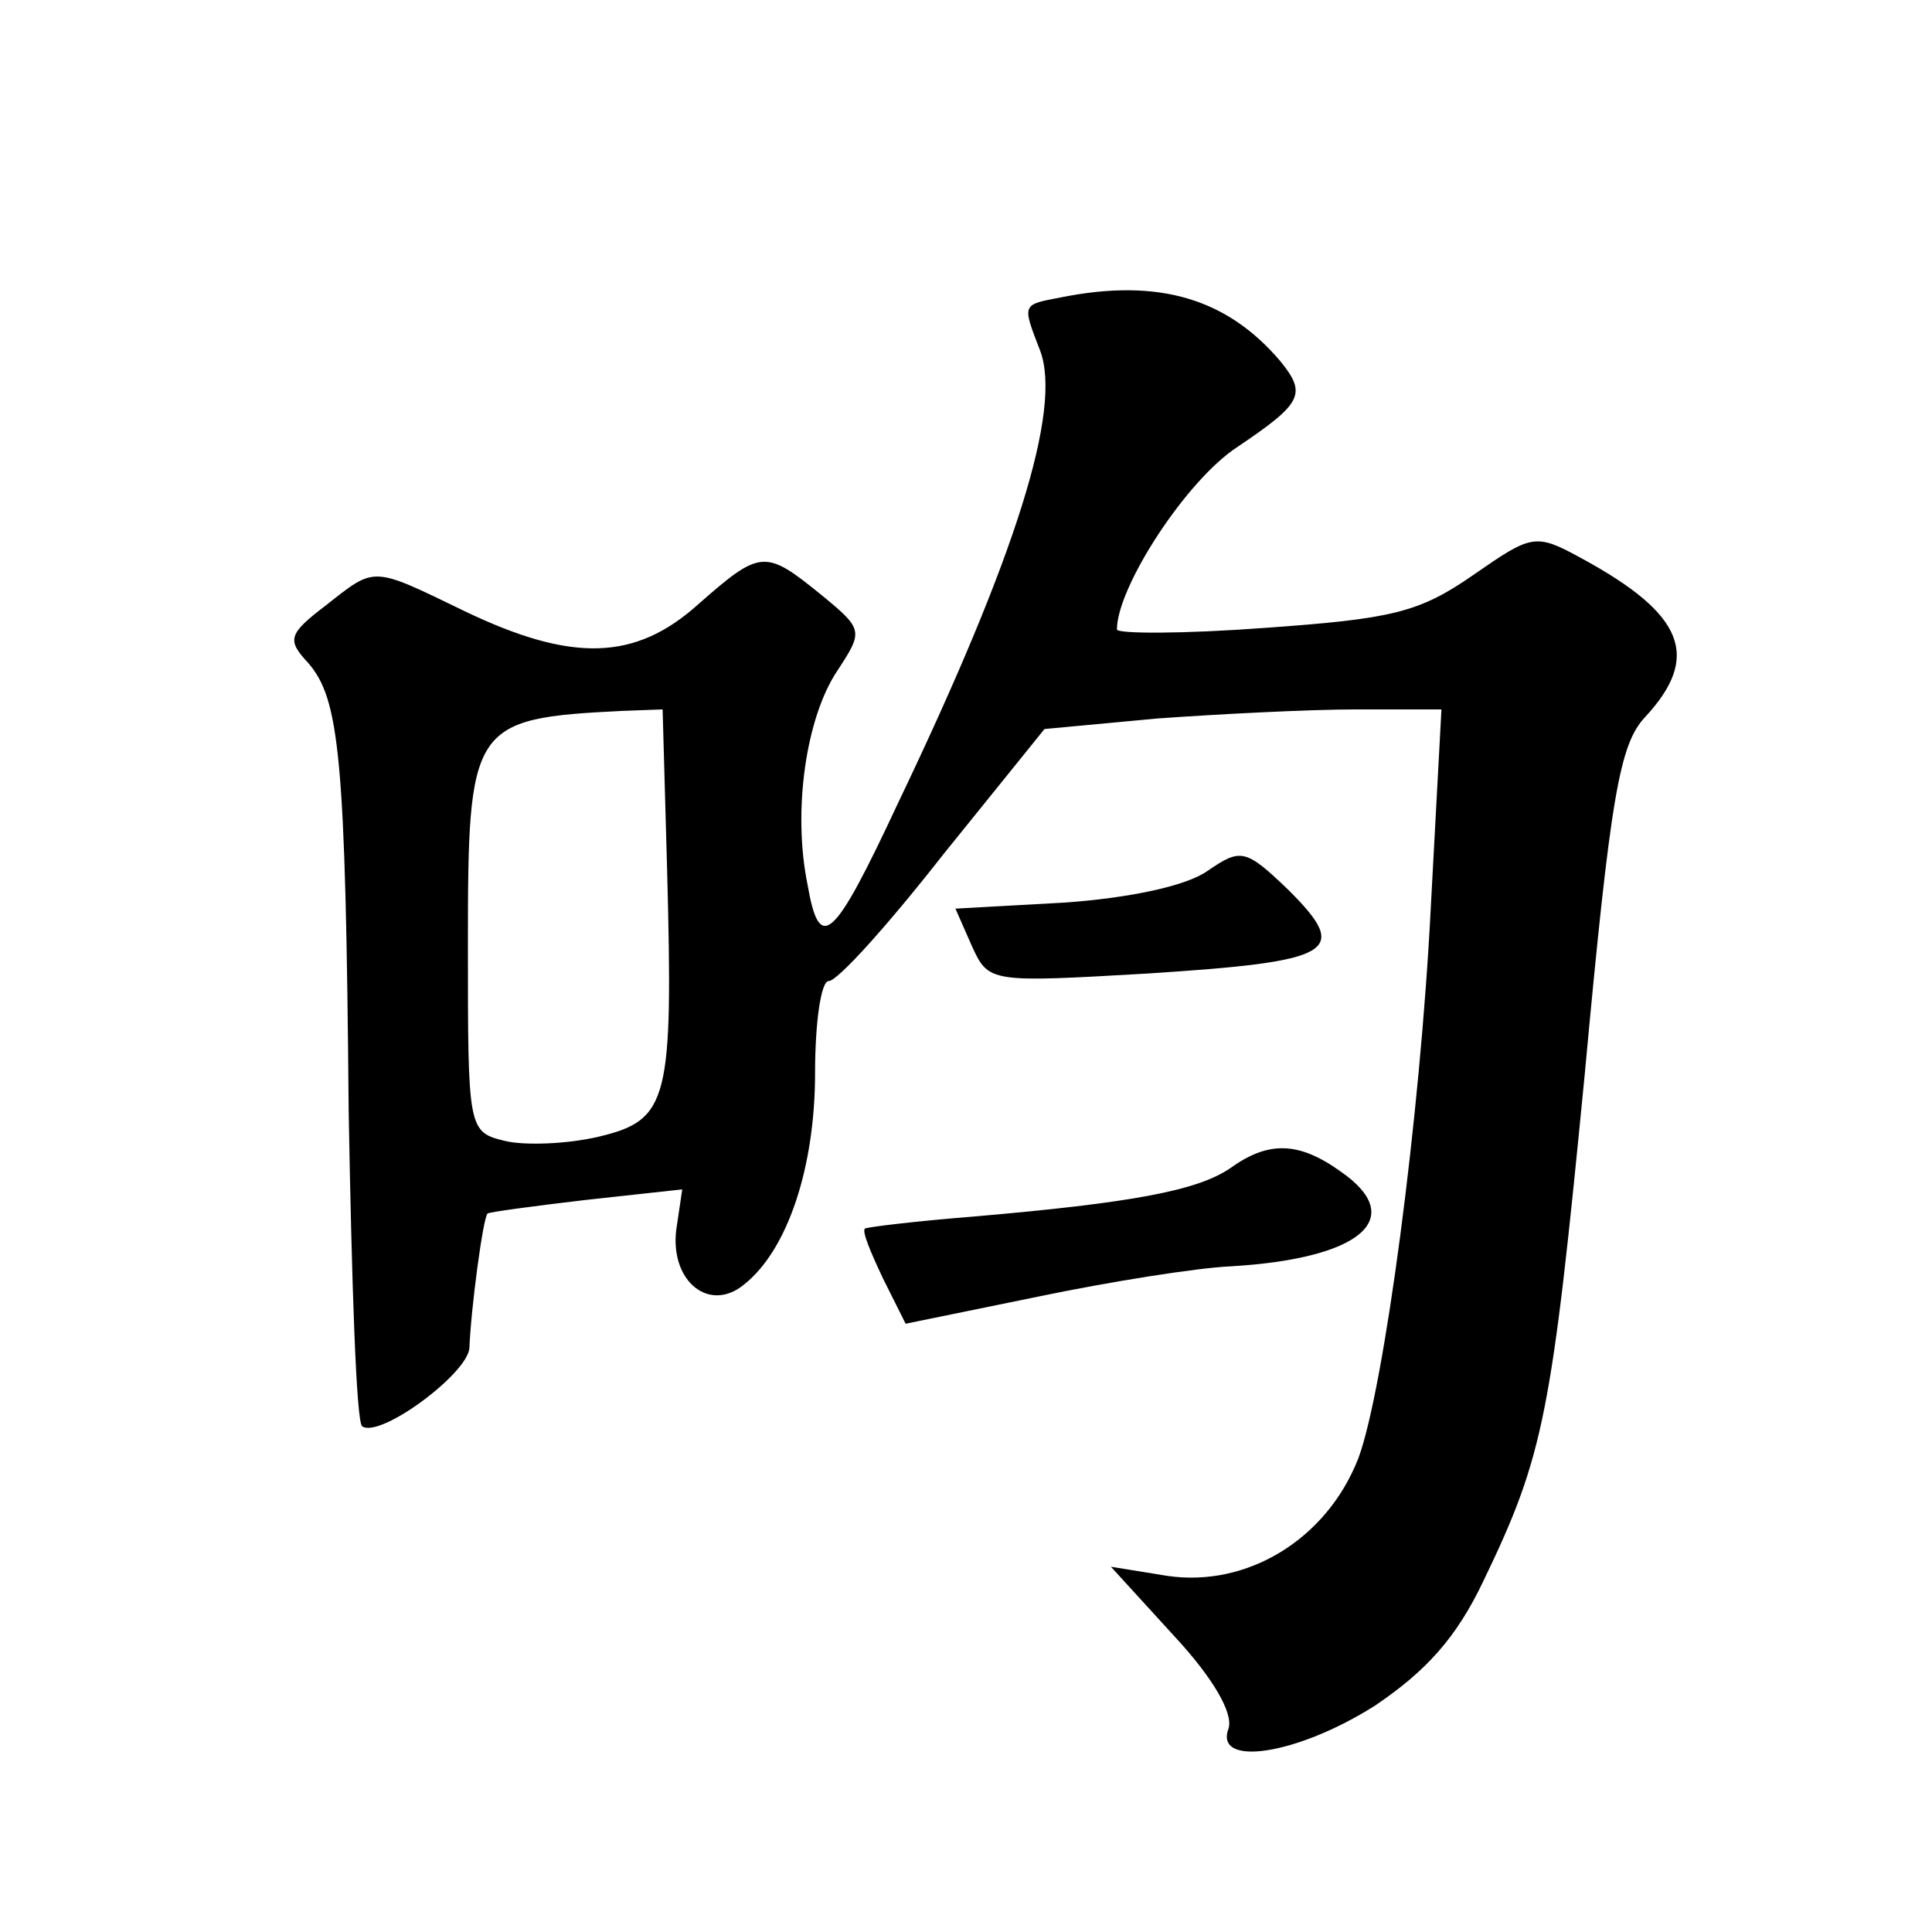 <?xml version="1.0" standalone="no"?>
<!DOCTYPE svg PUBLIC "-//W3C//DTD SVG 20010904//EN"
 "http://www.w3.org/TR/2001/REC-SVG-20010904/DTD/svg10.dtd">
<svg version="1.0" xmlns="http://www.w3.org/2000/svg"
 width="128pt" height="128pt" viewBox="0 0 128 128"
 preserveAspectRatio="xMidYMid meet">
<g transform="translate(0,128) scale(0.1,-0.1)"
fill="#0" stroke="none">
<path d="M703 1083 c-26 -5 -26 -4 -14 -35 15 -39 -16 -137 -94 -300 -43 -92 -52
-100 -60 -54 -10 49 -1 111 20 142 17 26 17 27 -11 50 -37 30 -40 30 -81 -6 -42
-38 -84 -39 -155 -5 -62 30 -59 30 -92 4 -25 -19 -26 -23 -12 -38 21 -24 25 -62
27 -297 2 -113 5 -207 9 -209 12 -8 70 35 71 52 1 26 9 86 12 89 1 1 31 5 65 9
l64 7 -4 -27 c-4 -34 22 -55 45 -36 29 23 47 78 47 140 0 34 4 61 9 61 6 0 40 38
76 84 l67 83 75 7 c42 3 101 6 132 6 l56 0 -7 -130 c-7 -140 -31 -320 -48 -366
-21 -54 -74 -86 -127 -78 l-37 6 42 -46 c26 -28 39 -51 36 -61 -10 -26 45 -18 97
15 34 23 54 45 72 83 40 83 45 110 67 336 17 184 23 218 40 236 37 40 26 68 -42
105 -31 17 -33 16 -72 -11 -36 -25 -54 -29 -138 -35 -54 -4 -98 -4 -98 -1 0 28
46 99 80 121 43 29 46 35 28 57 -35 41 -80 55 -145 42z m-261 -380 c4 -152 1 -165
-45 -176 -21 -5 -49 -6 -62 -3 -25 6 -25 7 -25 130 0 146 2 150 102 155 l27 1 3
-107z M800 703 c-14 -10 -52 -18 -95 -21 l-72 -4 11 -25 c11 -24 12 -24 116 -18
124 8 135 14 94 55 -29 28 -32 28 -54 13z M815 506 c-22 -15 -66 -23 -170 -32 -38
-3 -71 -7 -72 -8 -2 -2 4 -16 12 -33 l15 -30 88 18 c48 10 105 19 127 20 87 5 118
32 73 63 -28 20 -48 20 -73 2z"/>
</g>
</svg>

